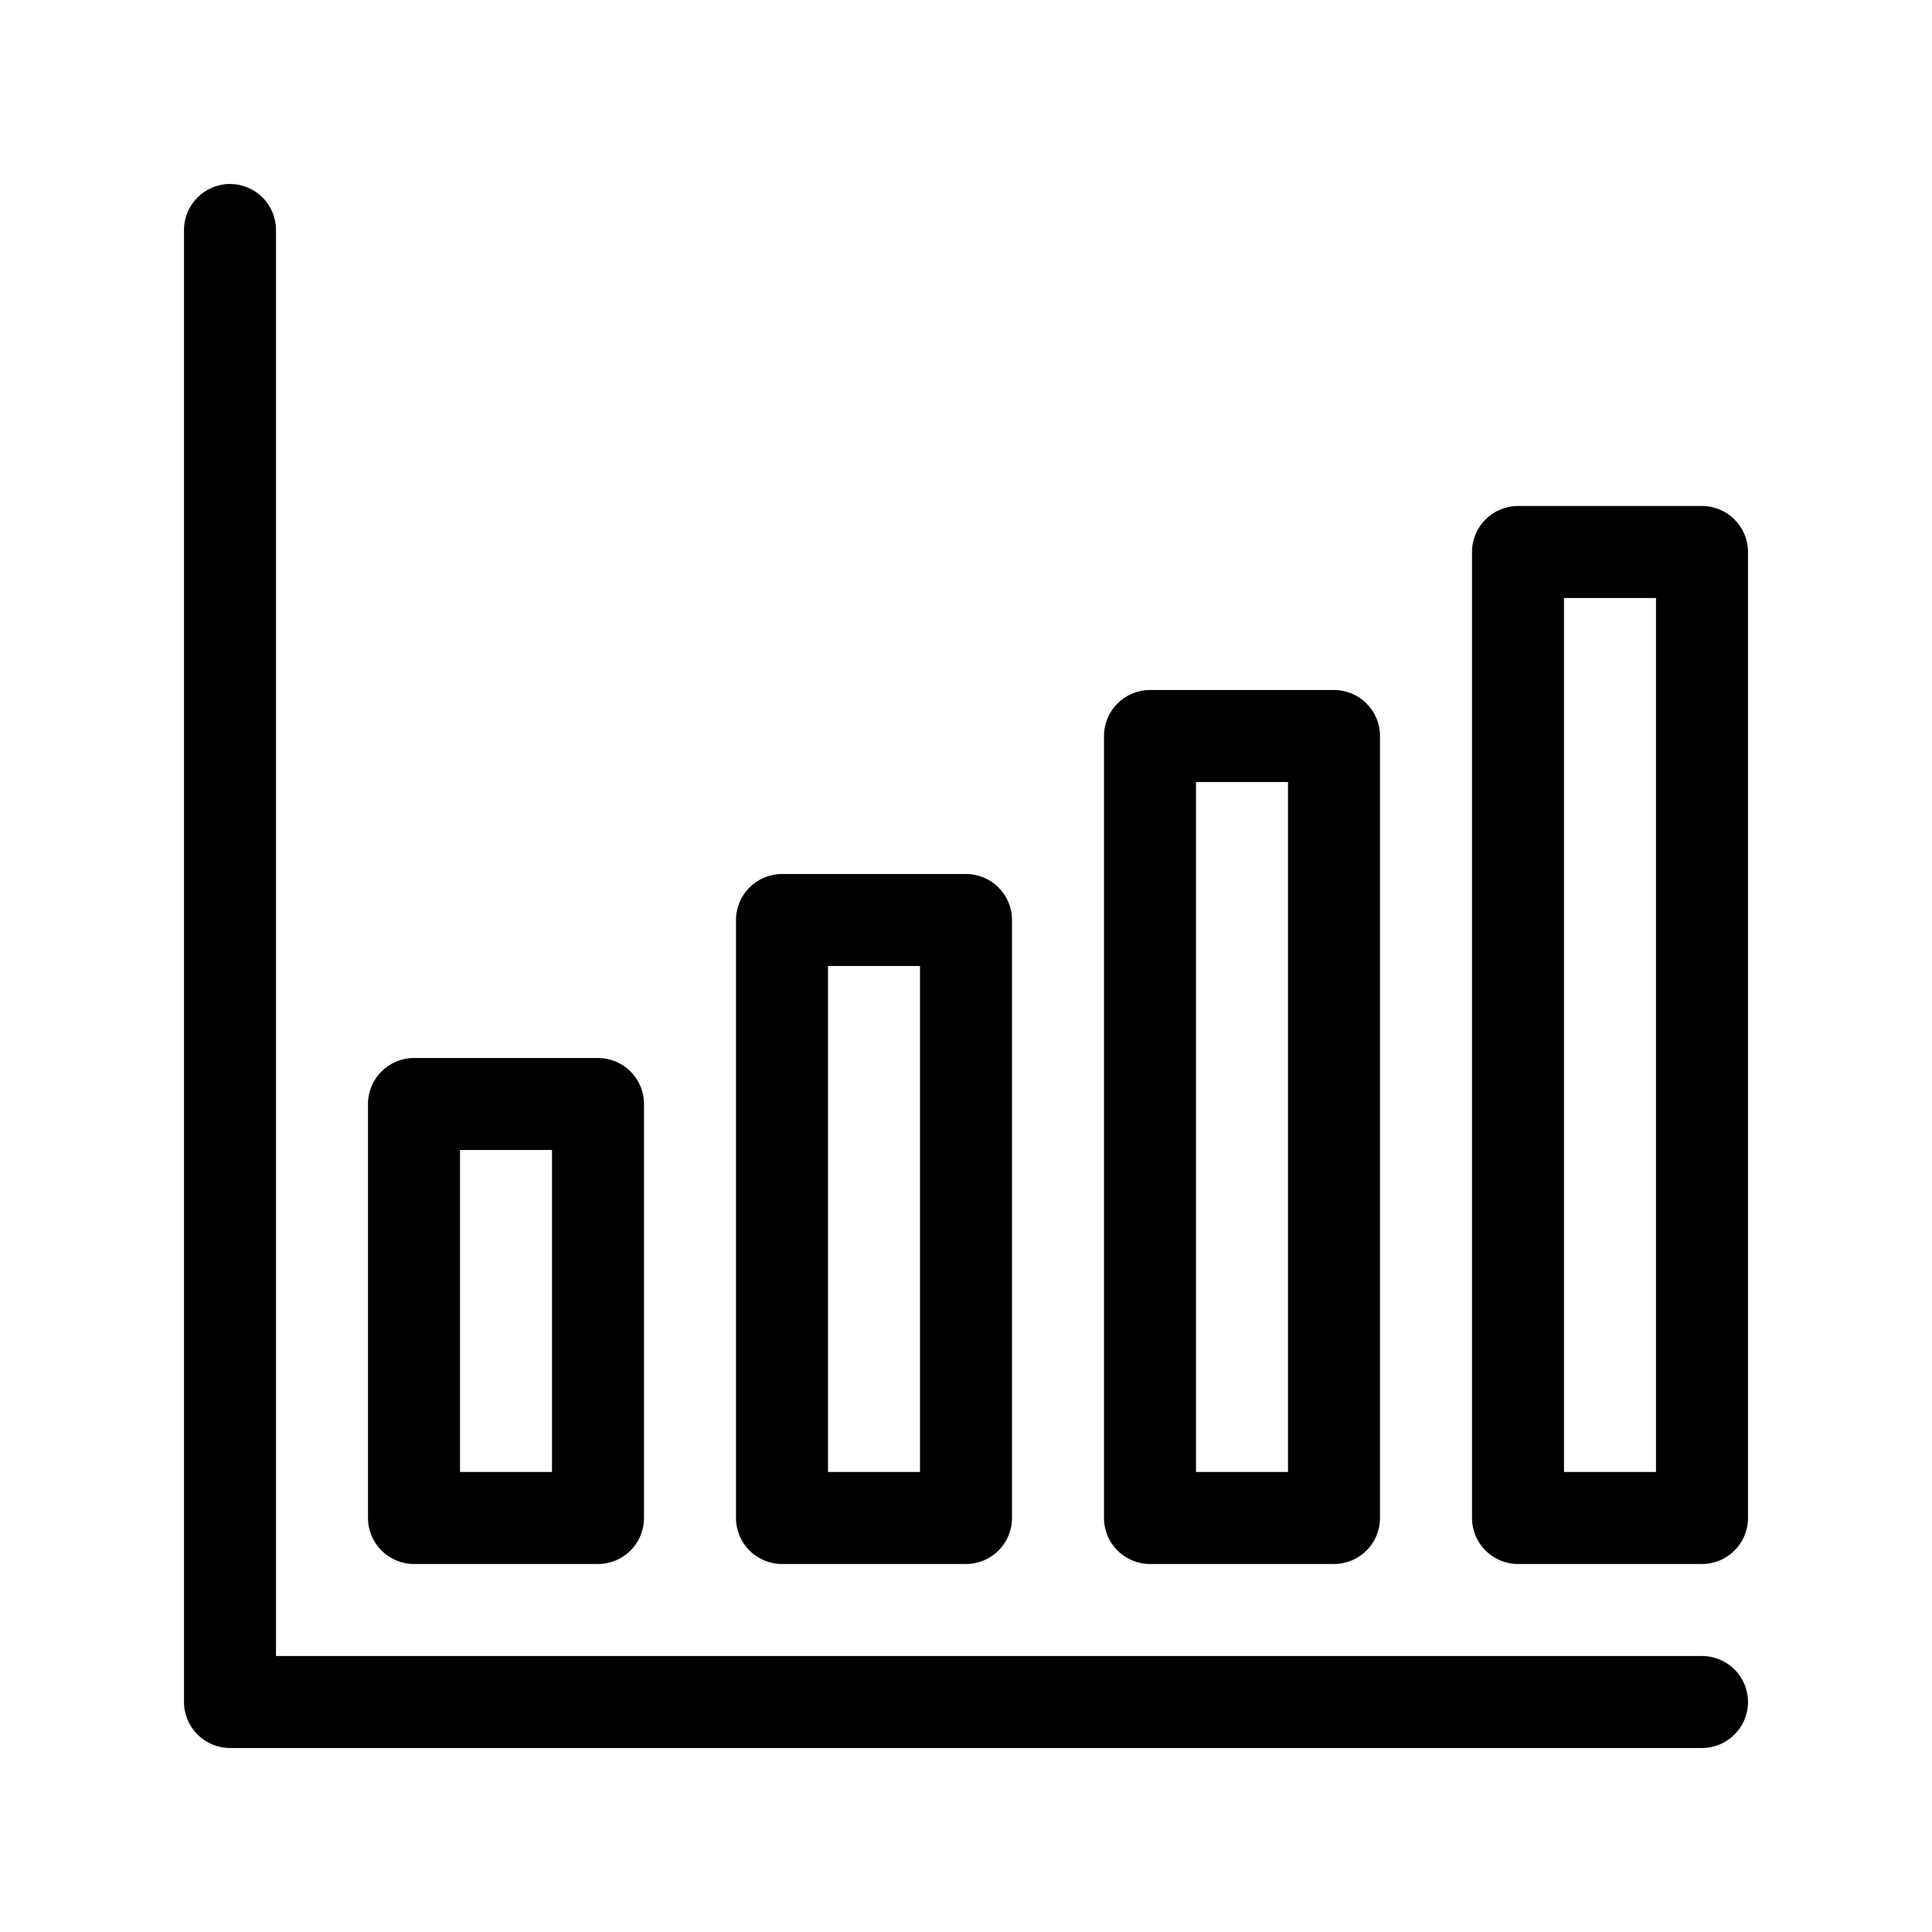 <?xml version="1.0" ?><!DOCTYPE svg  PUBLIC '-//W3C//DTD SVG 1.1//EN'  'http://www.w3.org/Graphics/SVG/1.1/DTD/svg11.dtd'><svg height="42px" style="fill-rule:evenodd;clip-rule:evenodd;stroke-linejoin:round;stroke-miterlimit:2;" version="1.1" width="42px" xml:space="preserve" xmlns="http://www.w3.org/2000/svg" xmlns:serif="http://www.serif.com/" xmlns:xlink="http://www.w3.org/1999/xlink"><path d="M4,5l0,32c0,0.552 0.448,1 1,1l32,-0c0.552,-0 1,-0.448 1,-1c-0,-0.552 -0.448,-1 -1,-1l-31,-0c0,0 0,-31 0,-31c0,-0.552 -0.448,-1 -1,-1c-0.552,-0 -1,0.448 -1,1Z"/><path d="M14,24c0,-0.552 -0.448,-1 -1,-1l-4,-0c-0.552,0 -1,0.448 -1,1l0,9c0,0.552 0.448,1 1,1l4,-0c0.552,-0 1,-0.448 1,-1l0,-9Zm-2,1l0,7c0,-0 -2,-0 -2,-0c-0,-0 0,-7 0,-7l2,0Z"/><path d="M22,20c0,-0.552 -0.448,-1 -1,-1l-4,-0c-0.552,0 -1,0.448 -1,1l0,13c0,0.552 0.448,1 1,1l4,0c0.552,0 1,-0.448 1,-1l0,-13Zm-2,1l0,11c0,0 -2,0 -2,0c0,0 0,-11 0,-11l2,-0Z"/><path d="M30,16c0,-0.552 -0.448,-1 -1,-1l-4,-0c-0.552,-0 -1,0.448 -1,1l0,17c0,0.552 0.448,1 1,1l4,0c0.552,0 1,-0.448 1,-1l0,-17Zm-2,1l0,15c0,0 -2,0 -2,0c0,0 0,-15 0,-15l2,-0Z"/><path d="M38,12c0,-0.552 -0.448,-1 -1,-1l-4,0c-0.552,0 -1,0.448 -1,1l0,21c0,0.552 0.448,1 1,1l4,0c0.552,0 1,-0.448 1,-1l0,-21Zm-2,1l0,19c0,0 -2,0 -2,0c-0,0 0,-19 0,-19l2,-0Z"/></svg>